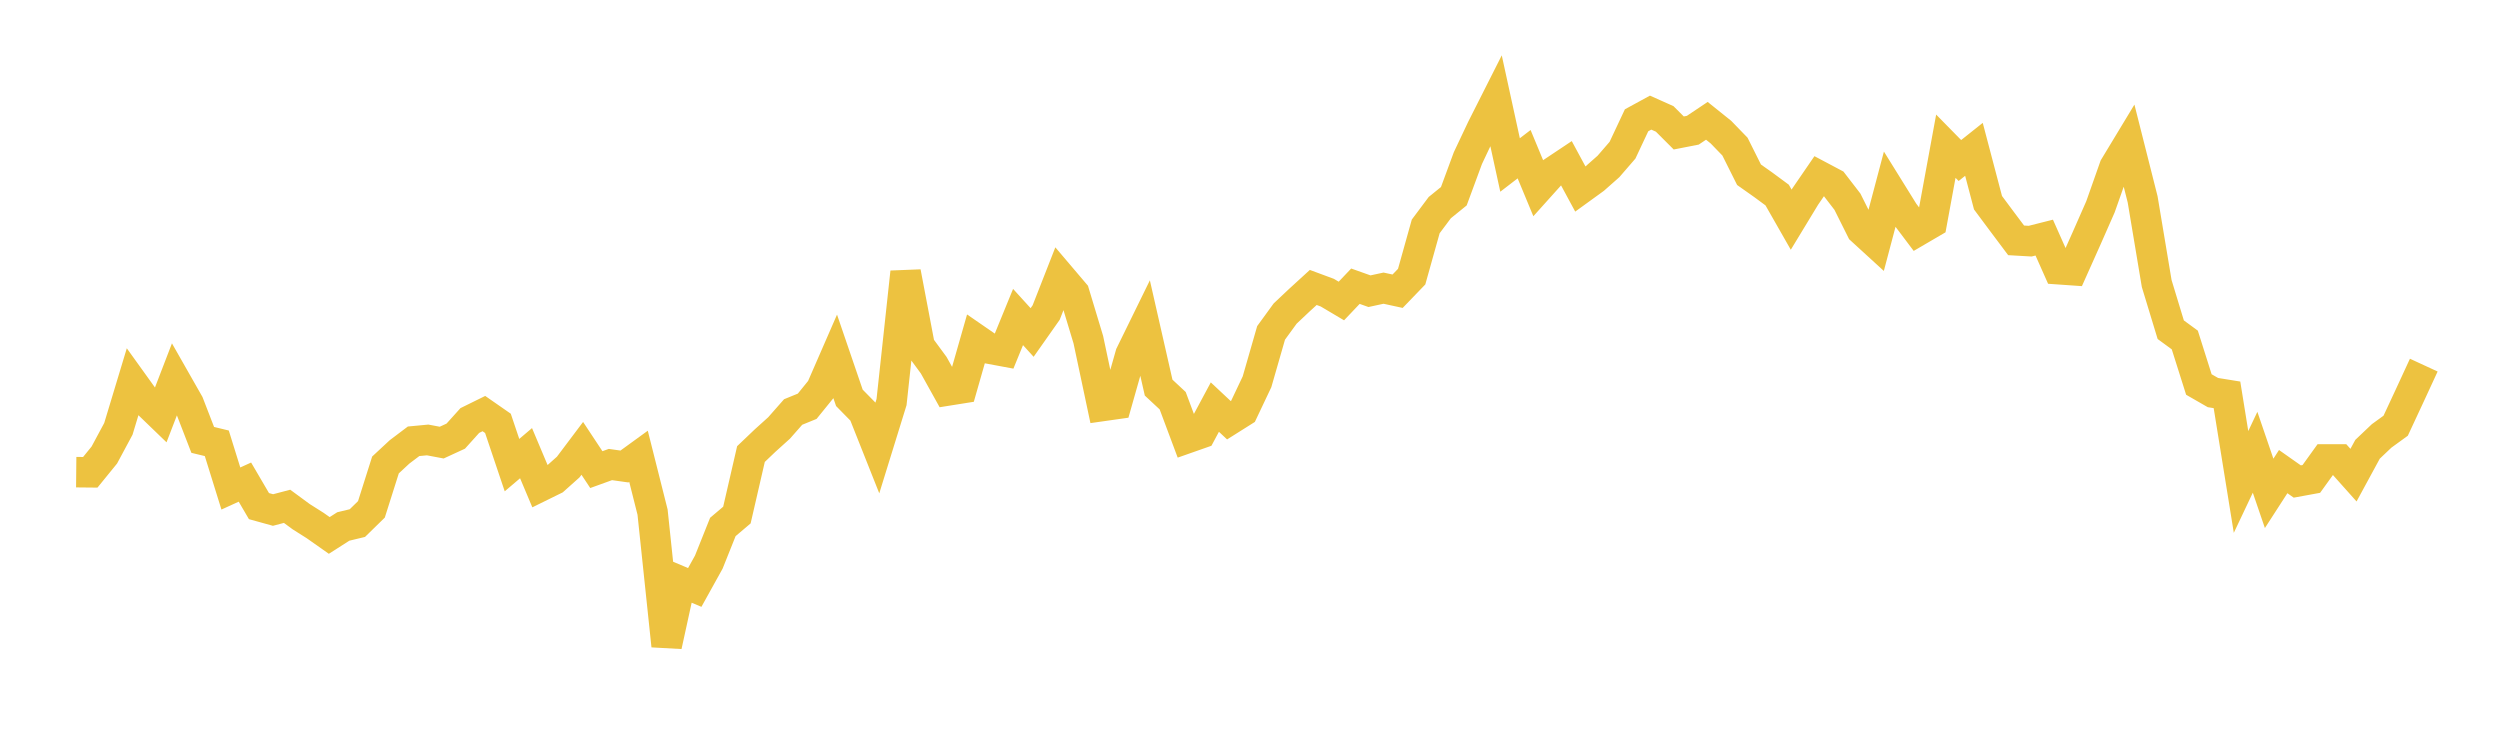<svg width="164" height="48" xmlns="http://www.w3.org/2000/svg" xmlns:xlink="http://www.w3.org/1999/xlink"><path fill="none" stroke="rgb(237,194,64)" stroke-width="2" d="M5,30.974L5.922,30.983L6.844,29.85L7.766,28.133L8.689,25.077L9.611,26.36L10.533,27.249L11.455,24.853L12.377,26.473L13.299,28.857L14.222,29.08L15.144,32.046L16.066,31.626L16.988,33.201L17.91,33.457L18.832,33.214L19.754,33.892L20.677,34.476L21.599,35.125L22.521,34.536L23.443,34.315L24.365,33.414L25.287,30.502L26.21,29.644L27.132,28.948L28.054,28.861L28.976,29.035L29.898,28.61L30.82,27.586L31.743,27.131L32.665,27.772L33.587,30.512L34.509,29.728L35.431,31.916L36.353,31.462L37.275,30.639L38.198,29.413L39.12,30.807L40.042,30.473L40.964,30.603L41.886,29.933L42.808,33.594L43.731,42.364L44.653,38.146L45.575,38.537L46.497,36.874L47.419,34.569L48.341,33.787L49.263,29.786L50.186,28.906L51.108,28.074L52.03,27.027L52.952,26.651L53.874,25.514L54.796,23.399L55.719,26.098L56.641,27.037L57.563,29.358L58.485,26.378L59.407,17.854L60.329,22.703L61.251,23.957L62.174,25.617L63.096,25.47L64.018,22.242L64.94,22.878L65.862,23.05L66.784,20.796L67.707,21.811L68.629,20.502L69.551,18.148L70.473,19.233L71.395,22.286L72.317,26.634L73.24,26.503L74.162,23.252L75.084,21.371L76.006,25.427L76.928,26.286L77.85,28.752L78.772,28.428L79.695,26.705L80.617,27.569L81.539,26.988L82.461,25.043L83.383,21.838L84.305,20.571L85.228,19.7L86.15,18.857L87.072,19.199L87.994,19.746L88.916,18.775L89.838,19.103L90.76,18.903L91.683,19.104L92.605,18.147L93.527,14.853L94.449,13.62L95.371,12.872L96.293,10.374L97.216,8.421L98.138,6.596L99.06,10.823L99.982,10.115L100.904,12.337L101.826,11.311L102.749,10.696L103.671,12.402L104.593,11.734L105.515,10.919L106.437,9.853L107.359,7.891L108.281,7.388L109.204,7.801L110.126,8.723L111.048,8.543L111.97,7.926L112.892,8.666L113.814,9.618L114.737,11.464L115.659,12.115L116.581,12.795L117.503,14.411L118.425,12.891L119.347,11.546L120.269,12.035L121.192,13.233L122.114,15.079L123.036,15.922L123.958,12.44L124.88,13.925L125.802,15.148L126.725,14.608L127.647,9.591L128.569,10.53L129.491,9.797L130.413,13.298L131.335,14.537L132.257,15.767L133.18,15.82L134.102,15.587L135.024,17.66L135.946,17.724L136.868,15.663L137.79,13.568L138.713,10.953L139.635,9.428L140.557,13.078L141.479,18.598L142.401,21.629L143.323,22.304L144.246,25.223L145.168,25.753L146.09,25.902L147.012,31.616L147.934,29.669L148.856,32.365L149.778,30.937L150.701,31.587L151.623,31.418L152.545,30.138L153.467,30.138L154.389,31.17L155.311,29.472L156.234,28.596L157.156,27.927L158.078,25.948L159,23.952"></path></svg>